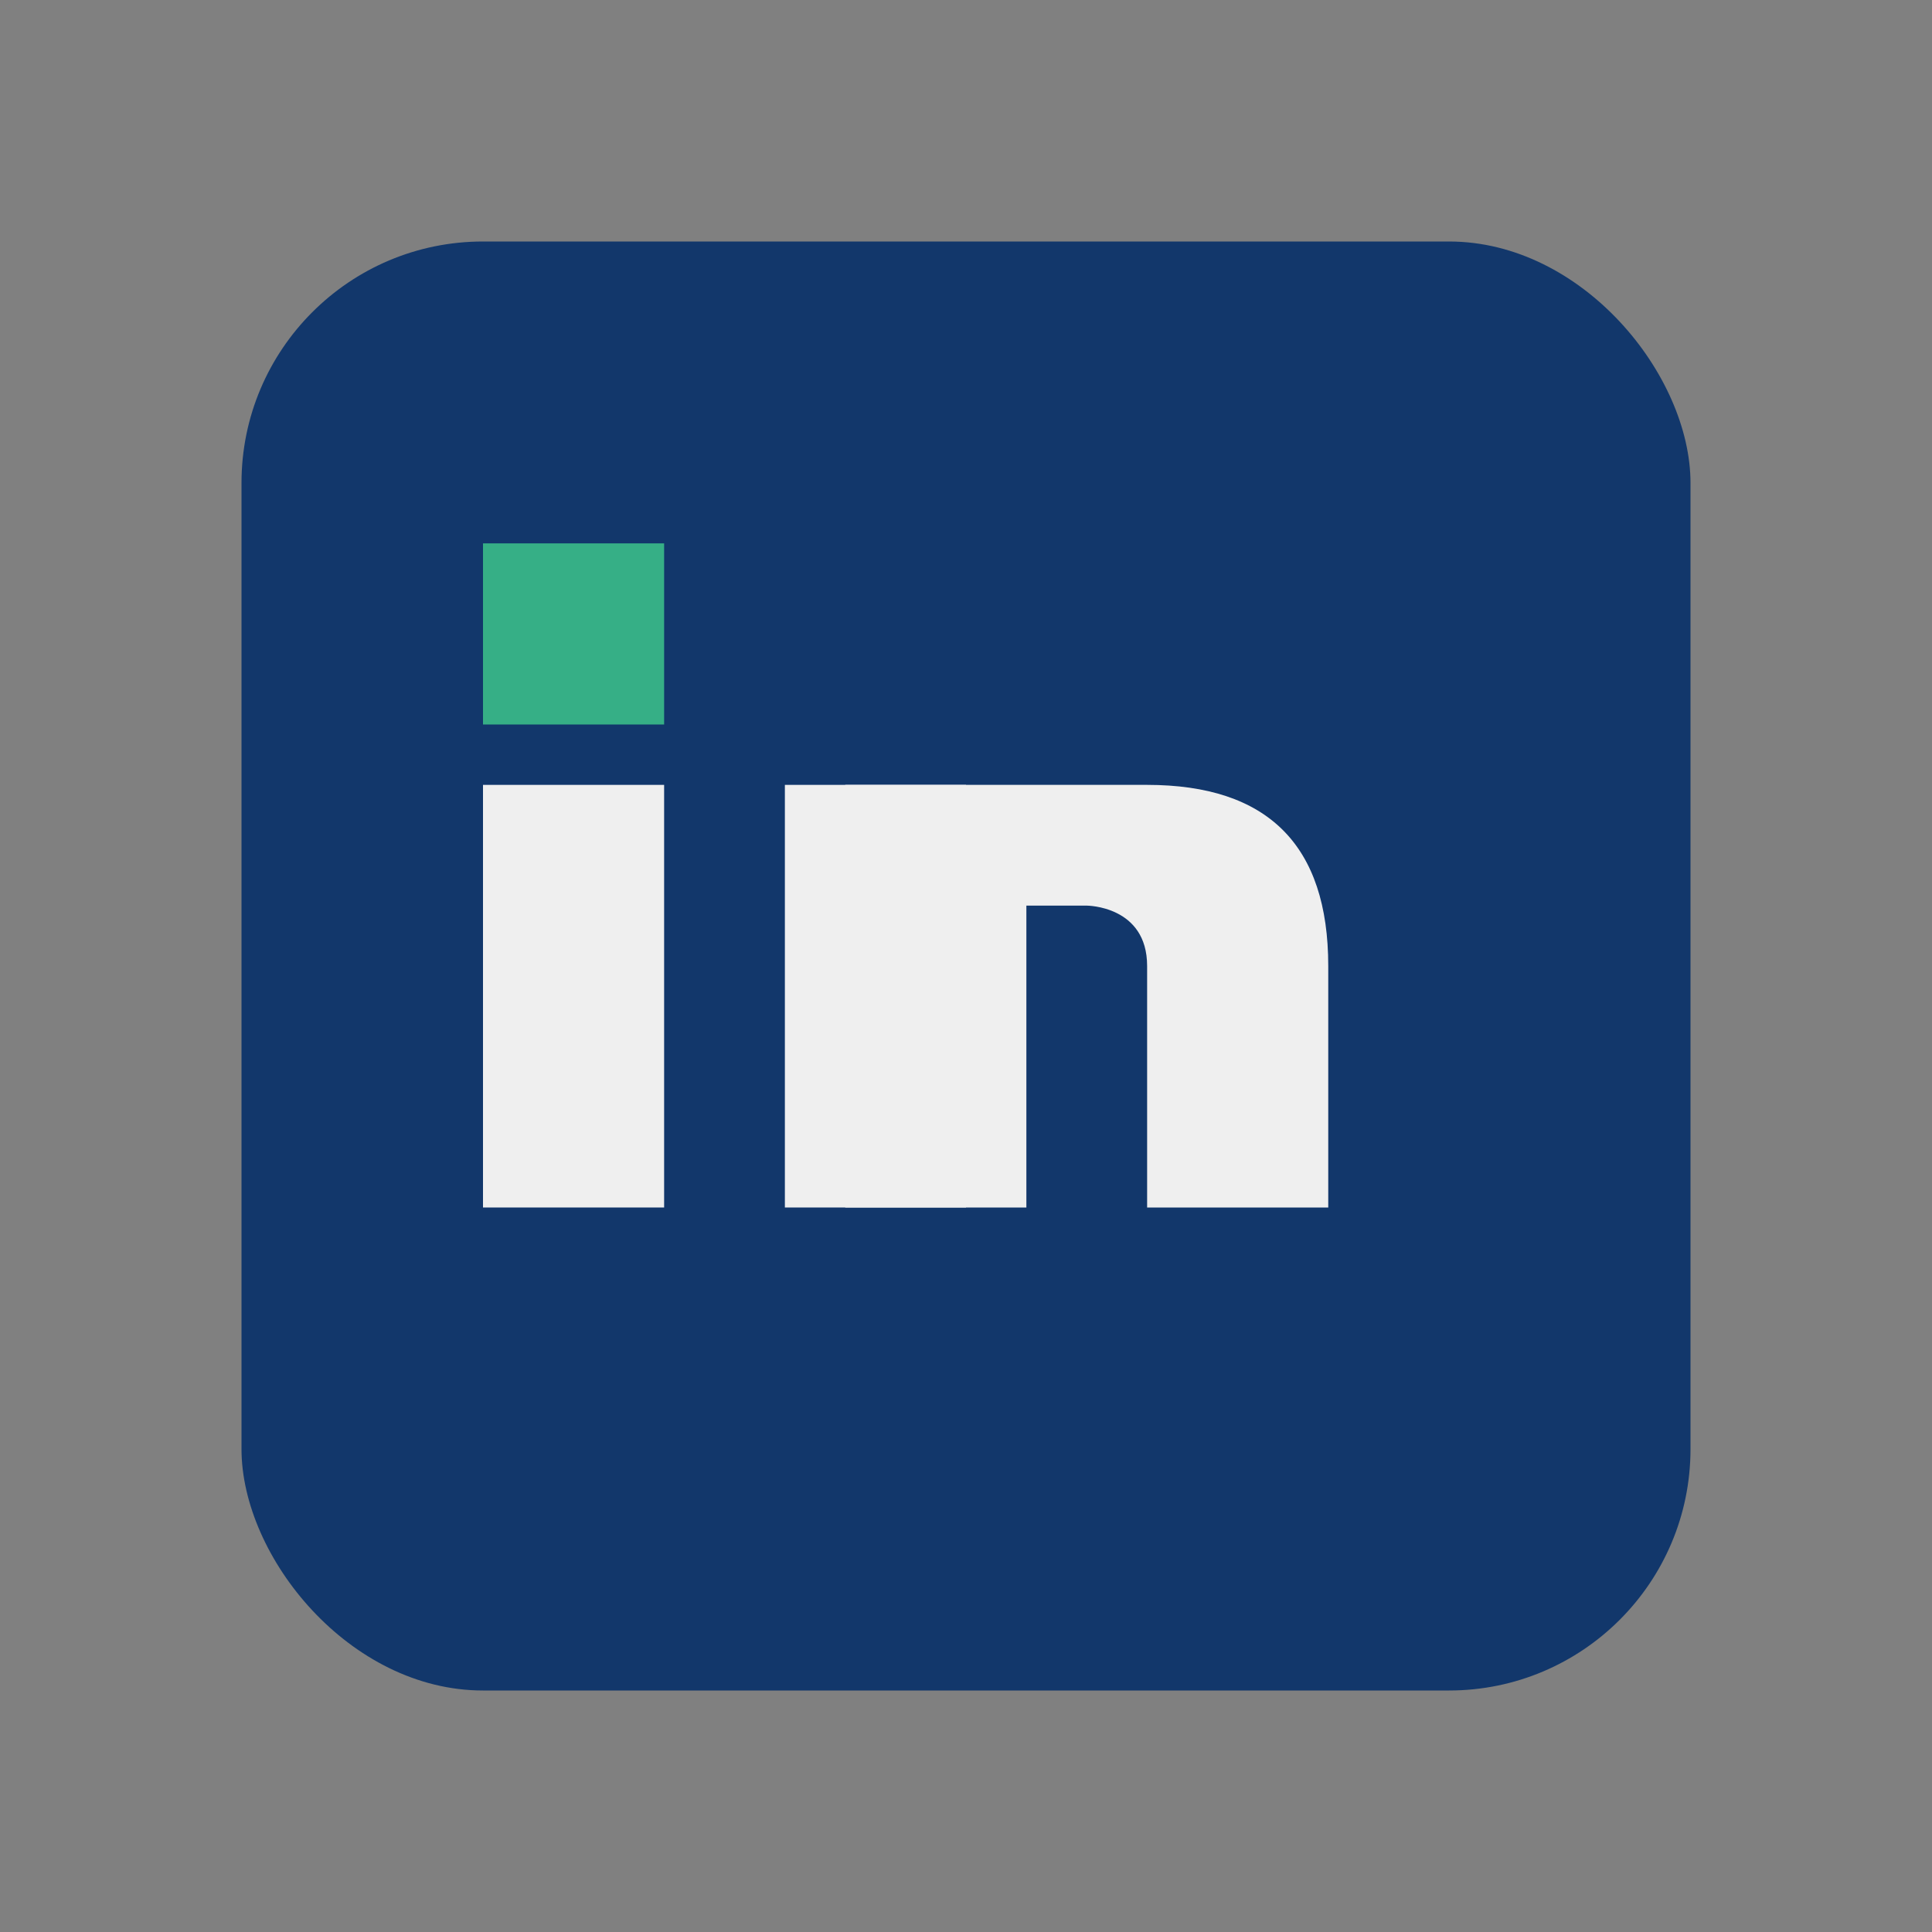 <?xml version="1.0" encoding="UTF-8"?>
<svg xmlns="http://www.w3.org/2000/svg" width="32" height="32" viewBox="0 0 32 32"><rect x="0" y="0" width="32" height="32" fill="#808080" stroke="none"/><rect x="4" y="4" width="24" height="24" rx="4" fill="#12376B"/><rect x="8" y="13" width="3" height="7" fill="#EFEFEF"/><rect x="8" y="9" width="3" height="3" fill="#36AF86"/><rect x="13" y="13" width="3" height="7" fill="#EFEFEF"/><path d="M19 13c2 0 3 1 3 3v4h-3v-4c0-1-1-1-1-1h-1v5h-3v-7h3" fill="#EFEFEF"/></svg>